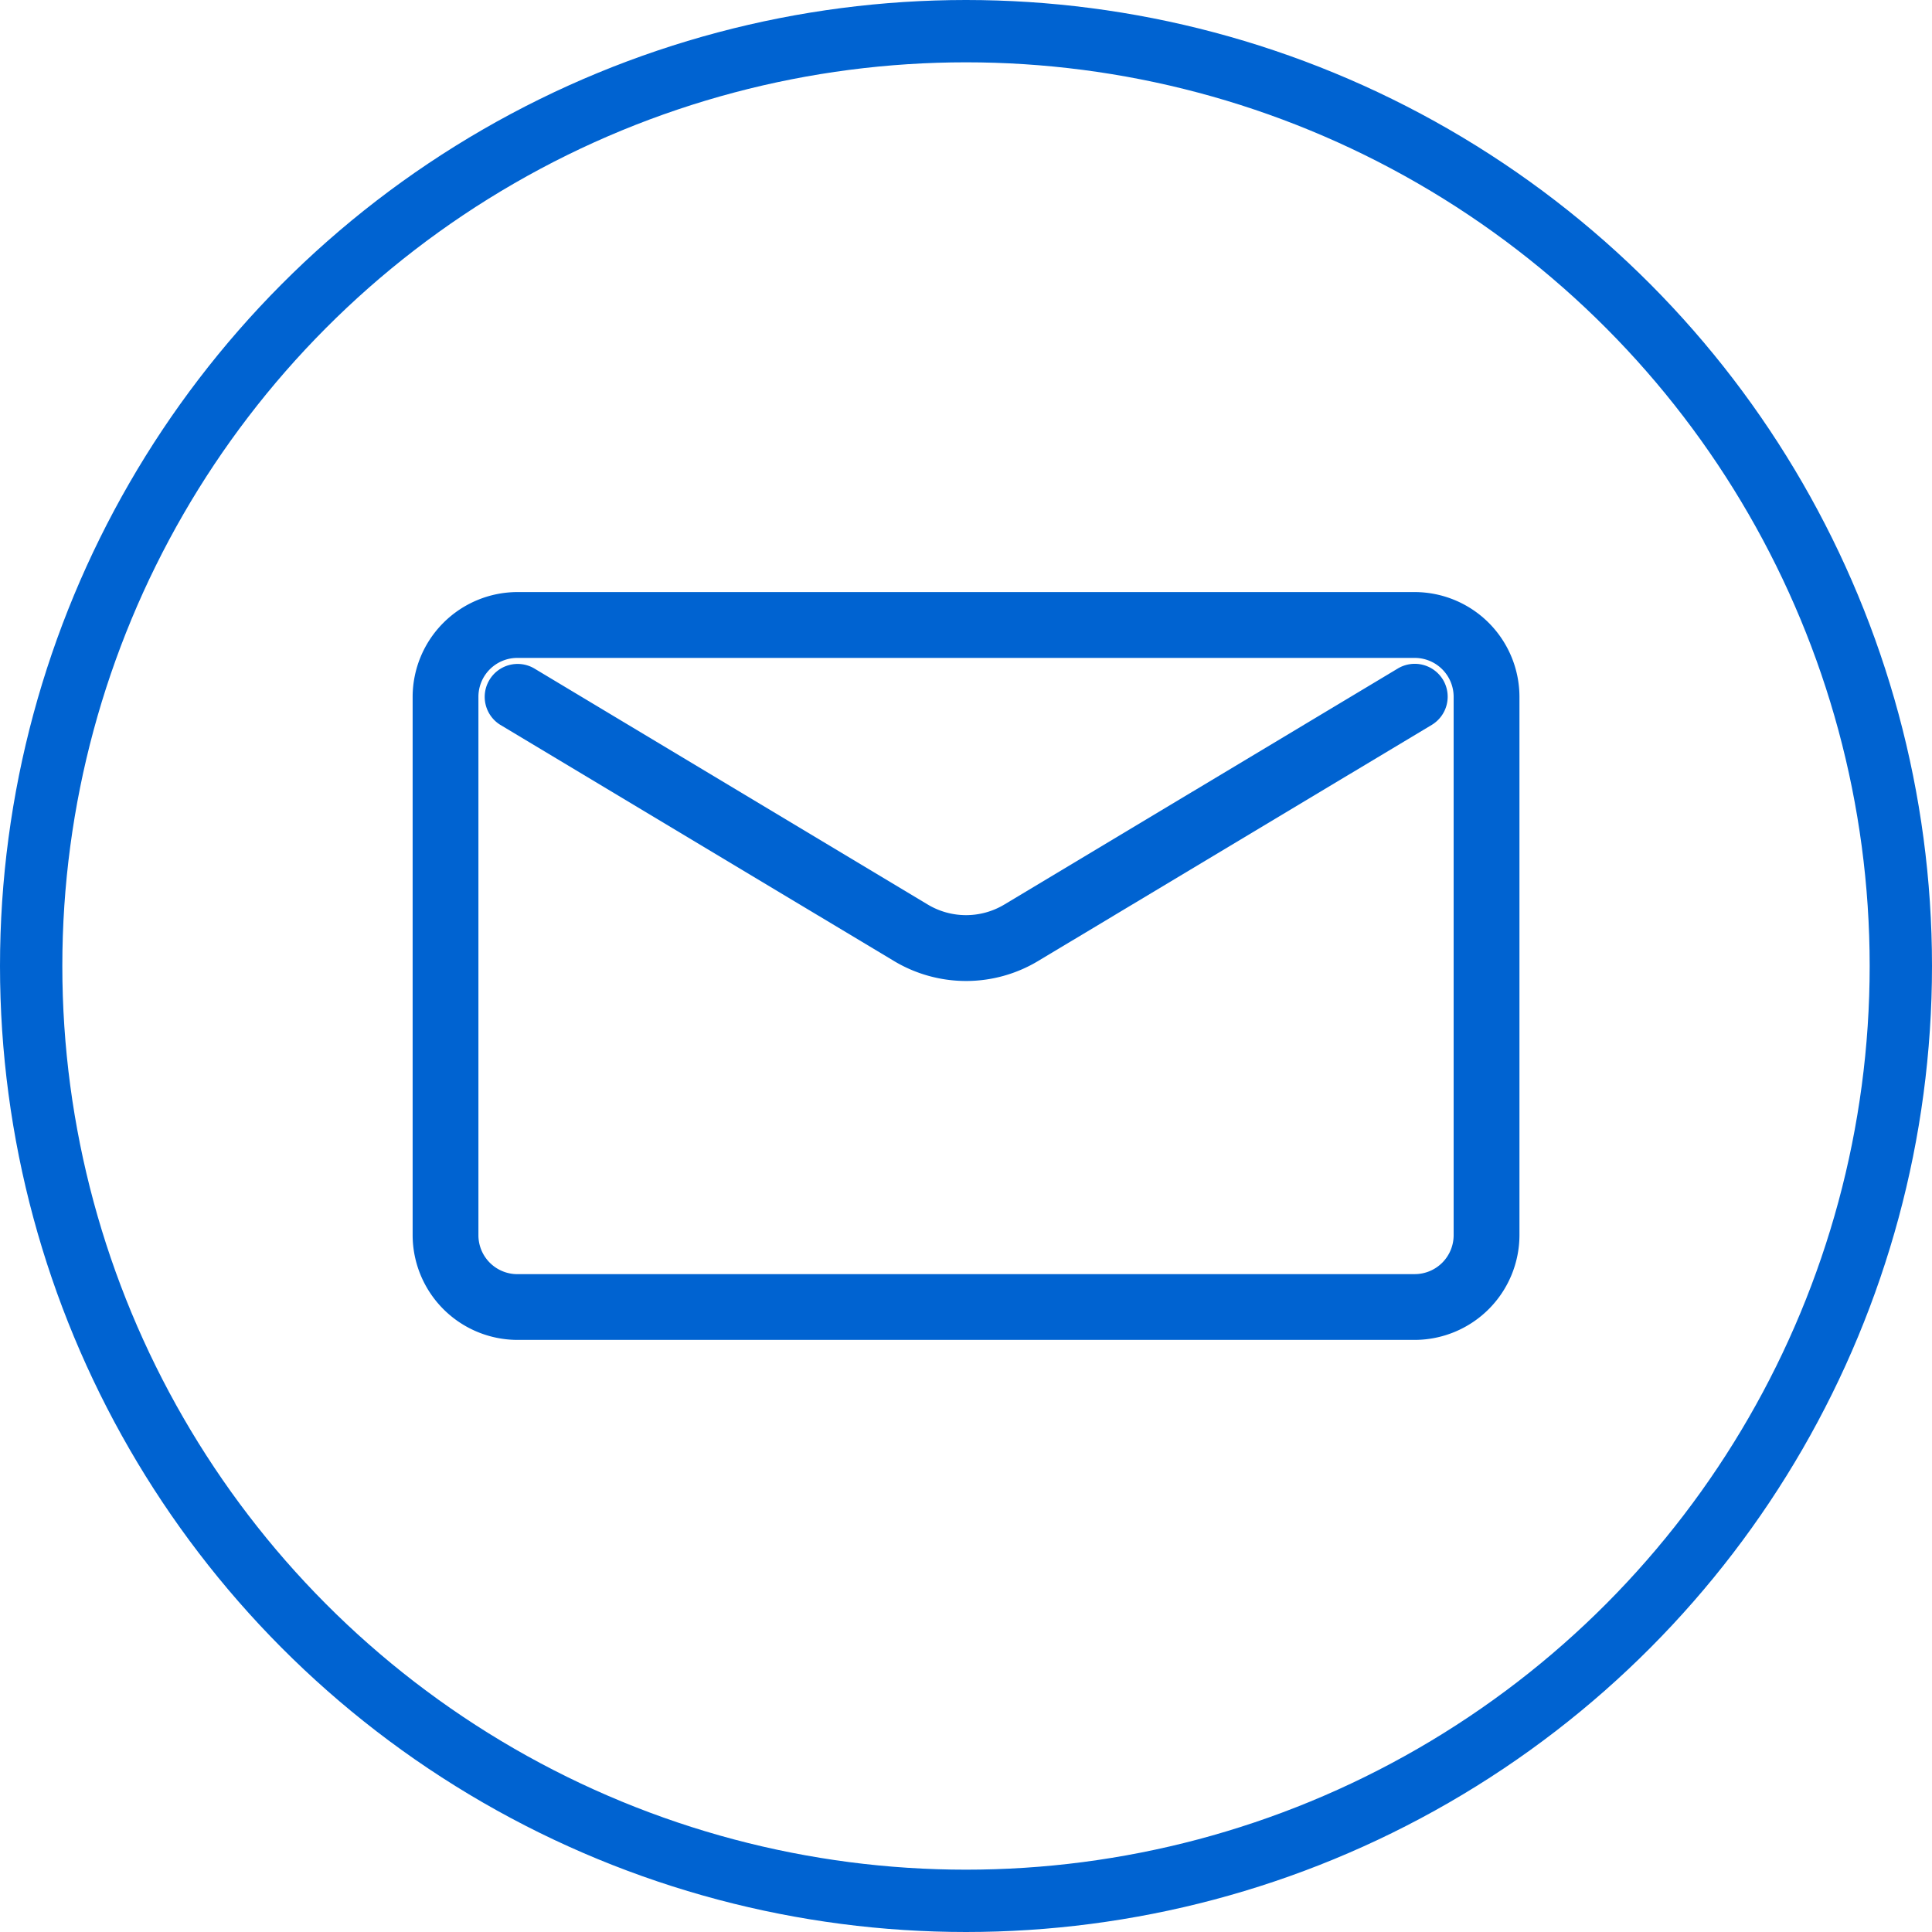 <svg xmlns="http://www.w3.org/2000/svg" width="62" height="62" viewBox="0 0 62 62">
    <defs>
        <style>
            .cls-1{fill:#0063d1}
        </style>
    </defs>
    <g id="Group_1962" data-name="Group 1962" transform="translate(-2423.164 9548.324)">
        <g id="Group_1961" data-name="Group 1961">
            <path id="Path_789" d="M2468.565-9529.324h-28.8a3.369 3.369 0 0 0-3.359 3.36v17.28a3.37 3.37 0 0 0 3.36 3.359h28.8a3.369 3.369 0 0 0 3.359-3.359v-17.281a3.368 3.368 0 0 0-3.36-3.359zm0 21.889h-28.8a1.25 1.25 0 0 1-1.248-1.248v-17.28a1.249 1.249 0 0 1 1.248-1.248h28.8a1.249 1.249 0 0 1 1.248 1.248v17.28a1.25 1.25 0 0 1-1.249 1.247z" class="cls-1" data-name="Path 789"/>
            <path id="Path_790" d="M2468.02-9526.87l-12.62 7.57a2.388 2.388 0 0 1-2.469 0l-12.629-7.577a1.056 1.056 0 0 0-1.441.388 1.055 1.055 0 0 0 .361 1.428l12.623 7.572a4.5 4.5 0 0 0 2.321.646 4.49 4.49 0 0 0 2.32-.646l12.624-7.572a1.057 1.057 0 0 0 .361-1.449 1.058 1.058 0 0 0-1.451-.36z" class="cls-1" data-name="Path 790"/>
        </g>
        <circle id="Ellipse_55" cx="30" cy="30" r="30" fill="none" stroke="#0063d1" stroke-miterlimit="10" stroke-width="2px" data-name="Ellipse 55" transform="translate(2424.164 -9547.324)"/>
    </g>
</svg>

